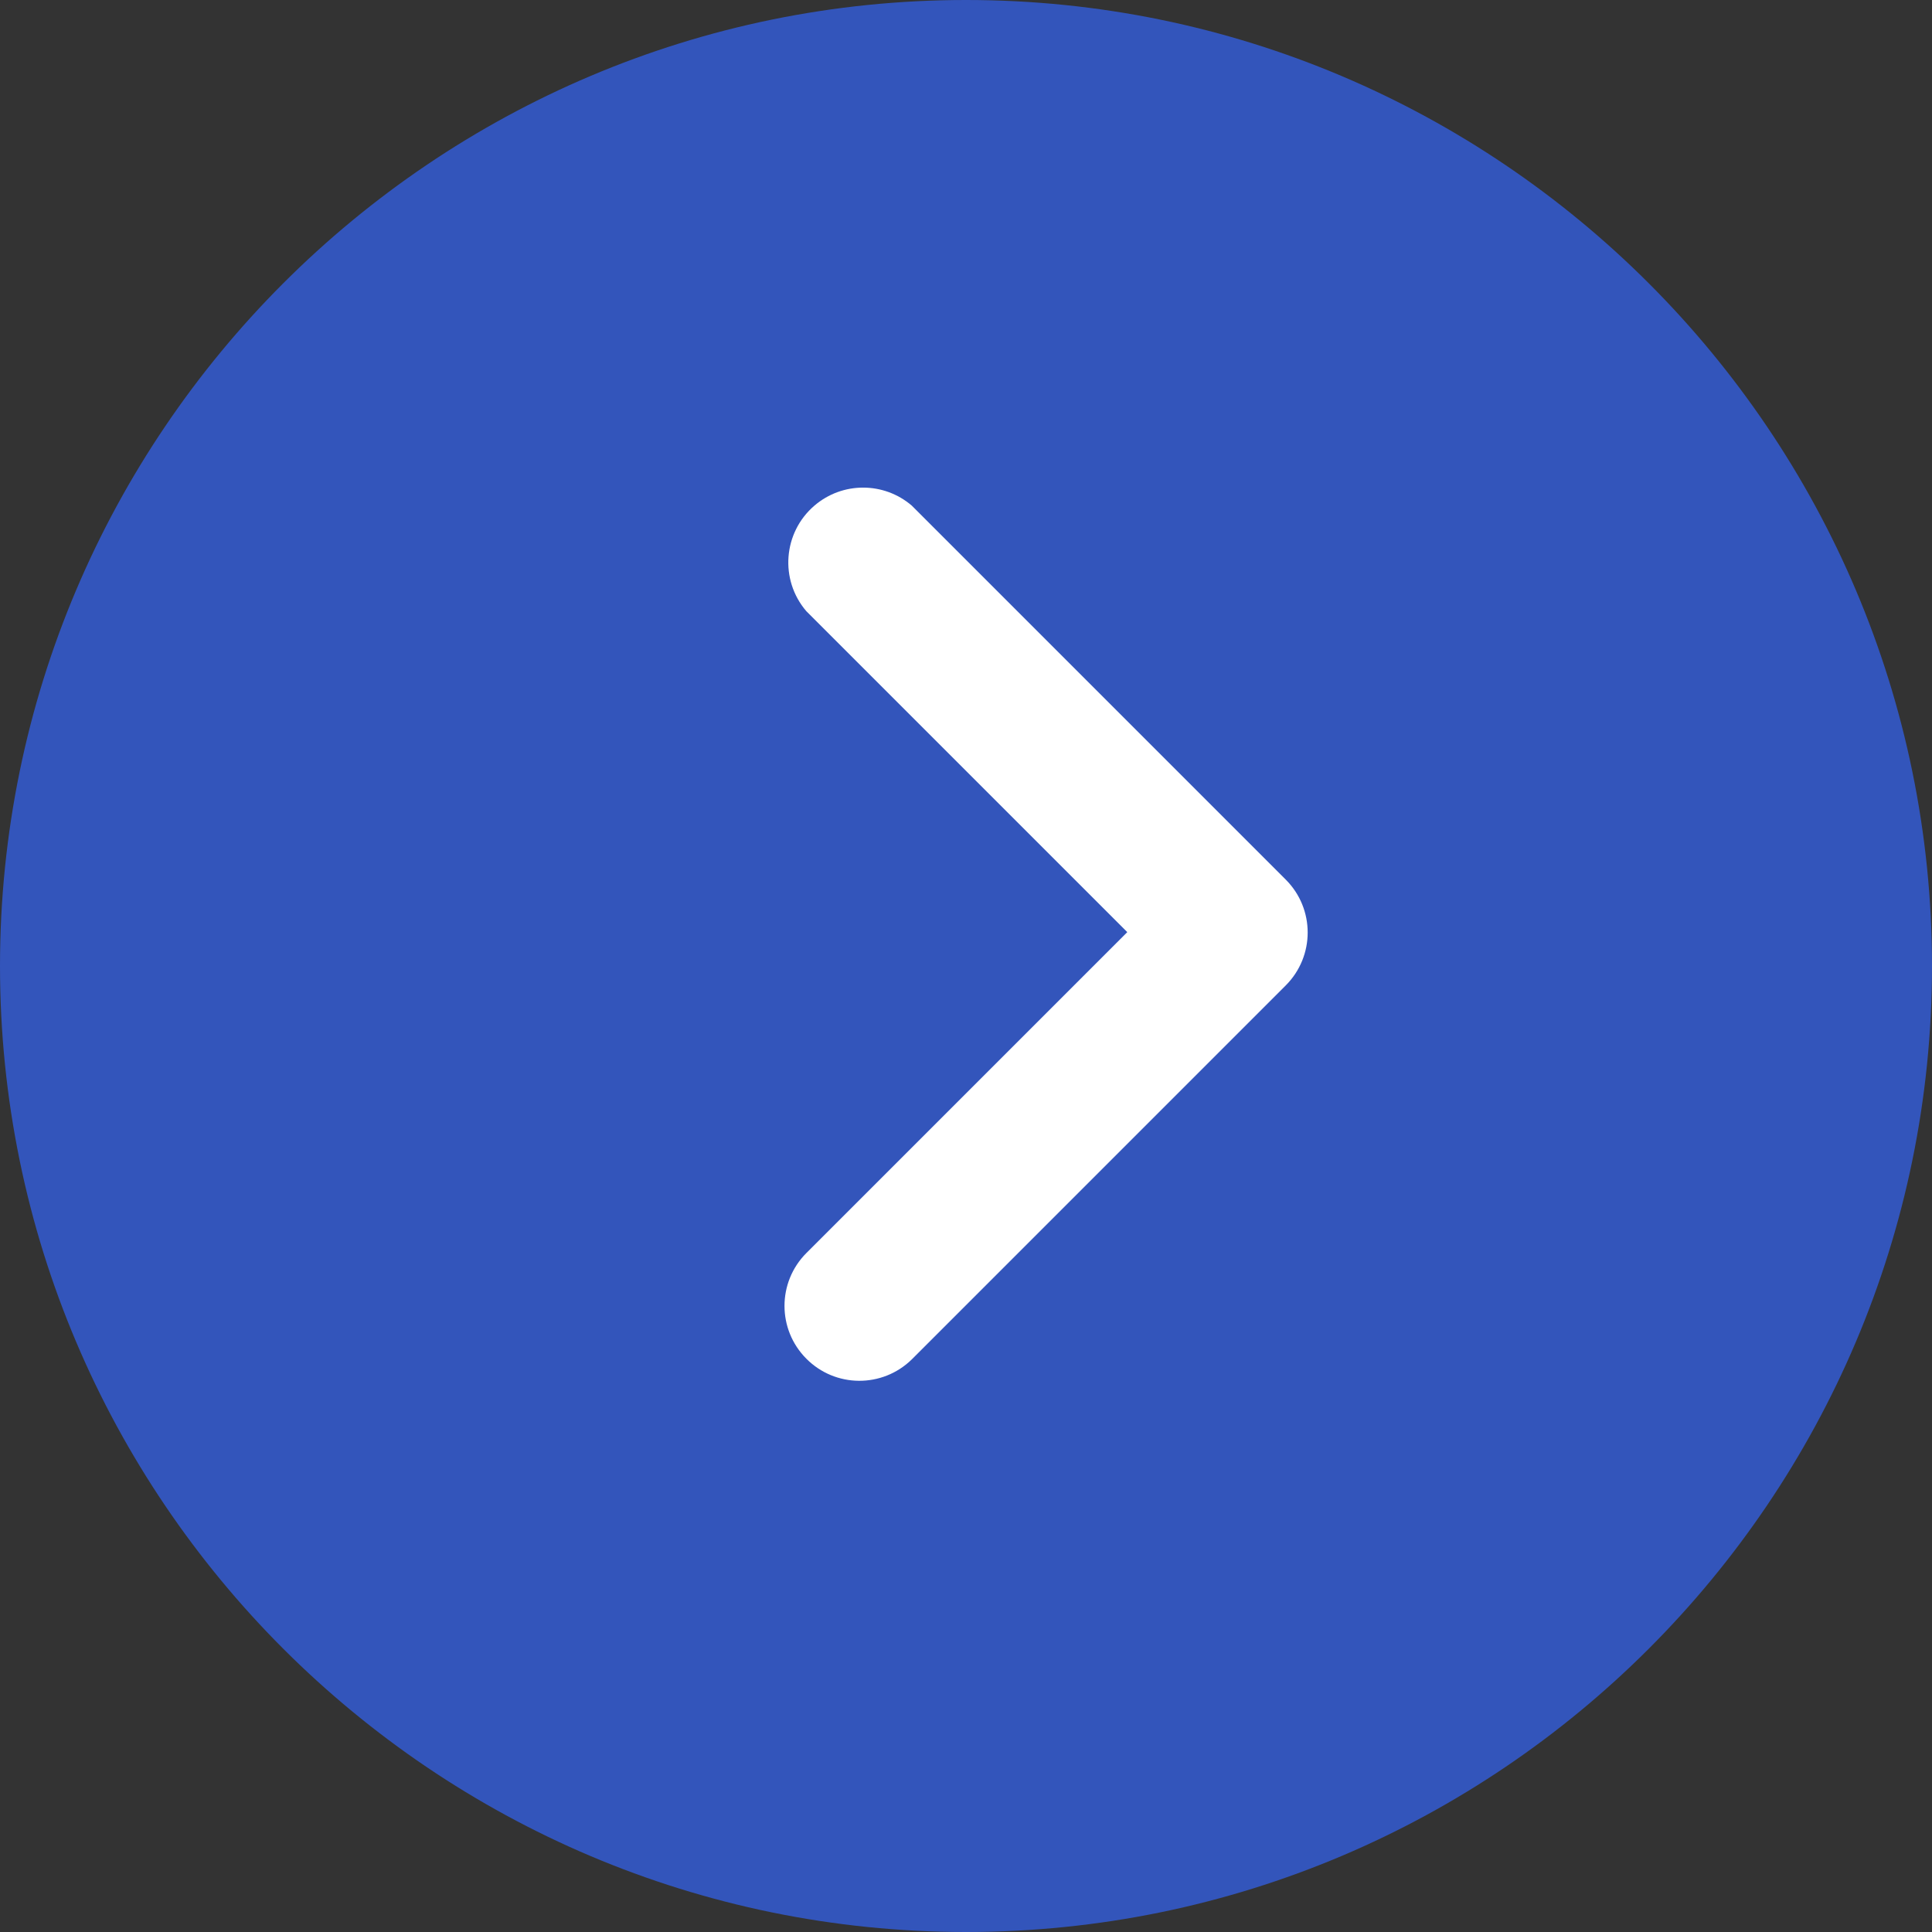 <svg width="100" height="100" viewBox="0 0 100 100" fill="none" xmlns="http://www.w3.org/2000/svg">
<rect x="0" y="0" width="100" height="100" fill="#333333" stroke="none"/>
<path d="M50 96.127C75.475 96.127 96.127 75.475 96.127 50C96.127 24.525 75.475 3.873 50 3.873C24.525 3.873 3.873 24.525 3.873 50C3.873 75.475 24.525 96.127 50 96.127Z" fill="#3355BB"/>
<path d="M50 100C22.432 100 0 77.572 0 50C0 22.432 22.432 0 50 0C77.572 0 100 22.432 100 50C100 77.572 77.572 100 50 100ZM50 7.746C26.7 7.746 7.746 26.7 7.746 50C7.746 73.3 26.7 92.254 50 92.254C73.3 92.254 92.254 73.296 92.254 50C92.254 26.7 73.3 7.746 50 7.746Z" fill="#3355BB"/>
<path d="M41.733 70.323C40.23 68.812 40.23 66.373 41.733 64.862L58.348 48.247L41.733 31.632C40.343 30.009 40.532 27.561 42.155 26.171C43.603 24.928 45.745 24.928 47.194 26.171L66.558 45.536C68.061 47.046 68.061 49.486 66.558 50.997L47.194 70.362C45.672 71.853 43.232 71.837 41.733 70.323Z" fill="white"/>
</svg>
